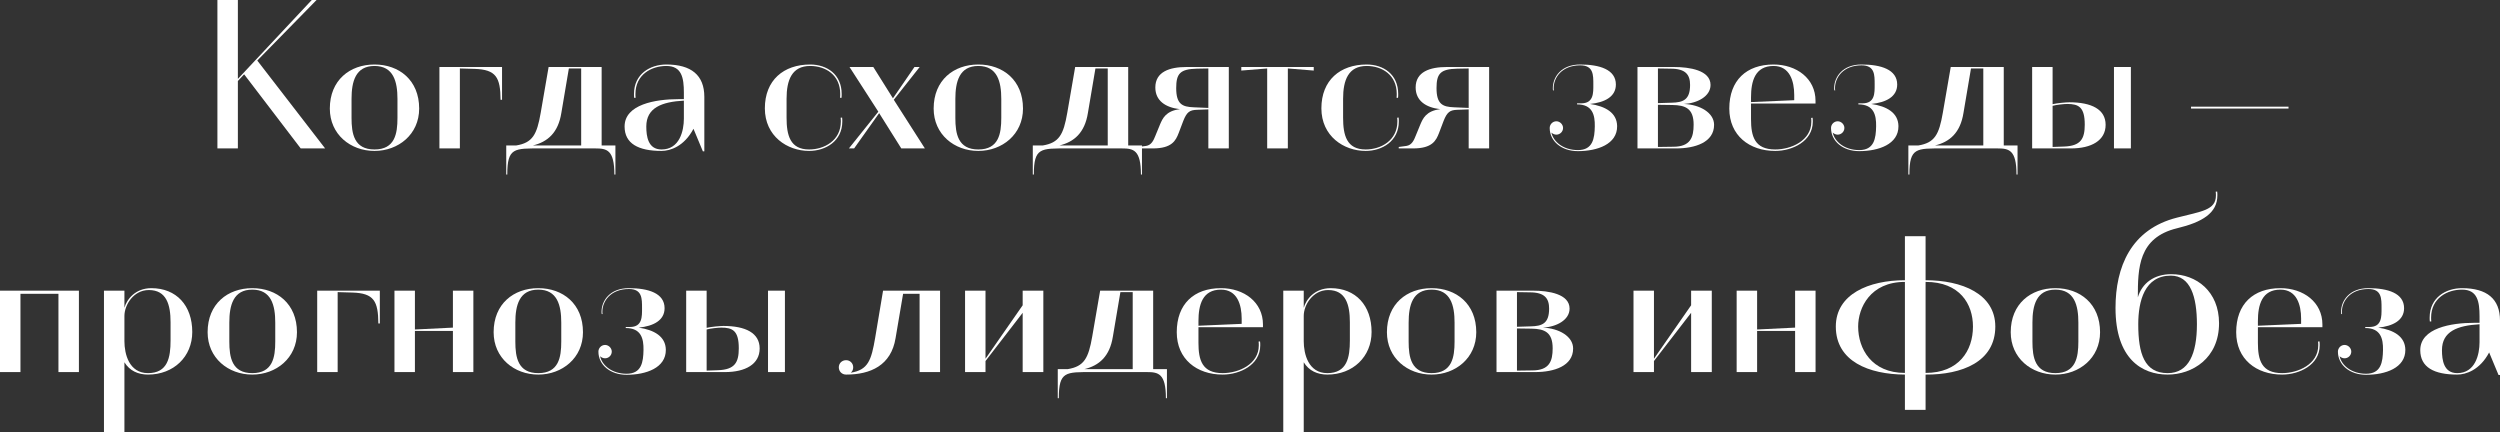 <?xml version="1.0" encoding="UTF-8"?> <svg xmlns="http://www.w3.org/2000/svg" viewBox="0 0 838.328 144.93" fill="none"><rect x="0" y="0" width="838.328" height="144.93" fill="#333333" stroke="none"/><path d="M72.905 49.77V0H79.765V26.46L104.545 0H106.155L86.275 20.3L109.025 49.77H100.835L81.865 24.92L79.765 27.16V49.77H72.905Z" fill="white"></path><path d="M125.582 50.61C117.532 50.61 110.602 45.08 110.602 36.4C110.602 26.88 117.322 21.63 125.582 21.63C133.842 21.63 140.562 26.88 140.562 36.4C140.562 45.08 133.562 50.61 125.582 50.61ZM125.582 50.12C132.442 50.12 133.282 44.8 133.282 39.55V33.18C133.282 27.37 131.952 22.12 125.582 22.12C119.212 22.12 117.882 27.37 117.882 33.18V39.55C117.882 44.8 118.722 50.12 125.582 50.12Z" fill="white"></path><path d="M147.349 49.77V22.47H168.349V33.46H167.859C167.789 25.97 166.389 23.31 159.109 23.1L154.209 22.96V49.77H147.349Z" fill="white"></path><path d="M169.757 58.52V48.79H173.047C178.647 47.88 180.047 45.08 181.307 37.87L183.967 22.47H201.747V48.79H206.367V58.52H206.017C206.017 50.26 203.497 49.77 199.647 49.77H181.377C172.417 49.77 170.107 49.49 170.107 58.52H169.757ZM178.647 48.79H194.887V22.96H190.757L188.237 37.87C187.187 44.52 183.617 47.6 178.647 48.79Z" fill="white"></path><path d="M235.695 50.75L232.545 43.19C229.395 49.14 224.705 50.61 221.835 50.61C214.065 50.61 209.445 48.16 209.445 42.42C209.445 35 219.805 33.25 227.505 33.25H229.325V31.08C229.325 26.11 228.625 22.12 223.445 22.12C218.475 22.12 213.085 24.99 213.085 31.5C213.085 32.06 213.085 32.34 213.155 32.76L212.665 32.83C212.595 32.41 212.595 32.13 212.595 31.5C212.595 24.78 218.055 21.63 223.445 21.63C231.775 21.63 236.185 25.2 236.185 32.48V50.75H235.695ZM221.835 50.12C227.925 50.12 229.325 43.82 229.325 39.76V33.74C221.905 34.16 216.725 36.12 216.725 42.42C216.725 45.71 217.285 50.12 221.835 50.12Z" fill="white"></path><path d="M271.322 50.61C263.971 50.61 256.48 45.64 256.48 36.33C256.48 26.88 262.781 21.63 271.672 21.63C277.271 21.63 282.24 24.92 282.24 31.5C282.24 32.13 282.24 32.41 282.17 32.83L281.68 32.76C281.75 32.34 281.75 32.06 281.75 31.5C281.75 25.13 276.851 22.12 271.672 22.12C265.511 22.12 263.761 26.88 263.761 33.11V39.48C263.761 45.36 264.951 50.12 271.322 50.12C276.431 50.12 281.96 47.11 281.96 40.74C281.96 40.25 281.96 39.9 281.89 39.48L282.38 39.41C282.45 39.83 282.45 40.32 282.45 40.74C282.45 47.32 276.851 50.61 271.322 50.61Z" fill="white"></path><path d="M284.662 49.77L294.53 37.45L284.872 22.47H292.85L299.431 32.97L306.64 22.47H308.392L299.711 33.46L310.141 49.77H302.231L294.81 37.94L286.411 49.77H284.662Z" fill="white"></path><path d="M328.063 50.61C320.012 50.61 313.083 45.08 313.083 36.4C313.083 26.88 319.802 21.63 328.063 21.63C336.324 21.63 343.042 26.88 343.042 36.4C343.042 45.08 336.044 50.61 328.063 50.61ZM328.063 50.12C334.921 50.12 335.761 44.8 335.761 39.55V33.18C335.761 27.37 334.431 22.12 328.063 22.12C321.692 22.12 320.362 27.37 320.362 33.18V39.55C320.362 44.8 321.202 50.12 328.063 50.12Z" fill="white"></path><path d="M346.329 58.52V48.79H349.618C355.22 47.88 356.619 45.08 357.879 37.87L360.539 22.47H378.32V48.79H382.939V58.52H382.589C382.589 50.26 380.07 49.77 376.218 49.77H357.949C348.988 49.77 346.679 49.49 346.679 58.52H346.329ZM355.22 48.79H371.459V22.96H367.33L364.81 37.87C363.758 44.52 360.189 47.6 355.22 48.79Z" fill="white"></path><path d="M412.058 49.77H405.197V36.68L401.418 36.82C398.966 36.89 397.986 37.52 396.796 40.53L395.256 44.59C394.277 47.11 393.017 49.77 386.576 49.77H381.747V49.28L384.336 48.93C386.156 48.65 386.856 46.97 387.418 45.57L389.028 41.65C389.798 39.9 390.847 37.17 395.676 36.61C390.777 36.05 387.418 33.74 387.418 29.33C387.418 24.08 392.177 22.47 397.846 22.47H412.058V49.77ZM405.197 36.19V22.96L401.348 23.03C395.746 23.17 394.417 24.64 394.417 29.54C394.417 34.93 396.446 35.84 400.298 35.98L405.197 36.19Z" fill="white"></path><path d="M424.925 49.77V22.96L416.245 23.66V22.47H440.535V23.66L431.854 22.96V49.77H424.925Z" fill="white"></path><path d="M457.941 50.61C450.593 50.61 443.102 45.64 443.102 36.33C443.102 26.88 449.403 21.63 458.291 21.63C463.892 21.63 468.861 24.92 468.861 31.5C468.861 32.13 468.861 32.41 468.791 32.83L468.301 32.76C468.371 32.34 468.371 32.06 468.371 31.5C468.371 25.13 463.472 22.12 458.291 22.12C452.132 22.12 450.383 26.88 450.383 33.11V39.48C450.383 45.36 451.572 50.12 457.941 50.12C463.053 50.12 468.581 47.11 468.581 40.74C468.581 40.25 468.581 39.9 468.511 39.48L469.001 39.41C469.071 39.83 469.071 40.32 469.071 40.74C469.071 47.32 463.472 50.61 457.941 50.61Z" fill="white"></path><path d="M499.353 49.77H492.492V36.68L488.712 36.82C486.263 36.89 485.283 37.52 484.091 40.53L482.551 44.59C481.571 47.11 480.312 49.77 473.873 49.77H469.041V49.28L471.631 48.93C473.453 48.65 474.153 46.97 474.713 45.57L476.322 41.65C477.092 39.9 478.142 37.17 482.971 36.61C478.072 36.05 474.713 33.74 474.713 29.33C474.713 24.08 479.472 22.47 485.143 22.47H499.353V49.77ZM492.492 36.19V22.96L488.642 23.03C483.041 23.17 481.711 24.64 481.711 29.54C481.711 34.93 483.741 35.84 487.593 35.98L492.492 36.19Z" fill="white"></path><path d="M529.114 50.68C523.585 50.68 519.663 47.32 519.663 42.91C519.663 41.72 520.643 40.67 521.905 40.67C523.095 40.67 524.145 41.72 524.145 42.91C524.145 44.17 523.095 45.15 521.905 45.15C521.276 45.15 520.643 44.87 520.223 44.45C520.923 47.6 524.285 50.33 529.114 50.33C534.155 50.33 534.715 46.41 534.785 42.35C534.855 38.57 534.016 35 528.834 35V34.65H530.234C534.435 34.65 534.295 31.15 534.295 28.35C534.295 25.13 534.365 21.91 529.884 21.91C523.795 21.91 520.993 25.97 520.993 29.54C520.993 29.75 520.993 30.03 521.063 30.31H520.783C520.713 30.1 520.713 29.75 520.713 29.54C520.713 25.83 523.515 21.63 529.884 21.63C536.395 21.63 541.854 23.31 541.854 28.35C541.854 32.41 538.145 34.37 533.176 34.86C538.355 35.63 542.204 37.8 542.274 42.28C542.344 48.37 535.625 50.68 529.114 50.68Z" fill="white"></path><path d="M549.097 49.77V22.47H561.347C566.456 22.47 573.597 23.52 573.597 28.49C573.597 32.34 569.116 34.65 564.637 34.86C570.026 35.07 574.787 37.8 574.787 41.86C574.787 47.74 568.416 49.77 562.047 49.77H549.097ZM555.956 34.58L560.508 34.44C564.427 34.37 566.736 33.46 566.736 28.49C566.736 25.13 565.337 23.03 560.228 23.03L555.956 22.96V34.58ZM555.956 49.28L561.067 49.21C566.876 49.21 567.926 46.06 567.926 41.79C567.926 36.4 565.197 35.28 560.858 35.21L555.956 35.14V49.28Z" fill="white"></path><path d="M595.288 50.61C586.61 50.61 579.889 45.43 579.889 36.4C579.889 26.95 585.63 21.63 594.728 21.63C602.429 21.63 608.8 26.32 608.8 33.81V34.72H587.17V39.97C587.17 45.71 588.359 50.12 595.288 50.12C600.609 50.12 607.398 47.18 607.398 40.81C607.398 40.39 607.398 39.97 607.328 39.55L607.818 39.48C607.888 39.9 607.888 40.39 607.888 40.81C607.888 47.39 601.029 50.61 595.288 50.61ZM587.17 34.23L601.659 33.6V31.85C601.659 27.23 600.189 22.12 594.728 22.12C588.499 22.12 587.17 27.23 587.17 32.69V34.23Z" fill="white"></path><path d="M623.45 50.68C617.921 50.68 613.999 47.32 613.999 42.91C613.999 41.72 614.981 40.67 616.241 40.67C617.431 40.67 618.481 41.72 618.481 42.91C618.481 44.17 617.431 45.15 616.241 45.15C615.611 45.15 614.981 44.87 614.562 44.45C615.261 47.6 618.621 50.33 623.45 50.33C628.491 50.33 629.051 46.41 629.121 42.35C629.191 38.57 628.351 35 623.17 35V34.65H624.569C628.771 34.65 628.631 31.15 628.631 28.35C628.631 25.13 628.701 21.91 624.22 21.91C618.131 21.91 615.331 25.97 615.331 29.54C615.331 29.75 615.331 30.03 615.401 30.31H615.121C615.051 30.1 615.051 29.75 615.051 29.54C615.051 25.83 617.851 21.63 624.22 21.63C630.731 21.63 636.19 23.31 636.19 28.35C636.19 32.41 632.48 34.37 627.511 34.86C632.69 35.63 636.539 37.8 636.609 42.28C636.679 48.37 629.961 50.68 623.45 50.68Z" fill="white"></path><path d="M639.934 58.52V48.79H643.223C648.822 47.88 650.222 45.08 651.481 37.87L654.143 22.47H671.922V48.79H676.544V58.52H676.194C676.194 50.26 673.672 49.77 669.823 49.77H651.551C642.593 49.77 640.284 49.49 640.284 58.52H639.934ZM648.822 48.79H665.064V22.96H660.932L658.413 37.87C657.363 44.52 653.793 47.6 648.822 48.79Z" fill="white"></path><path d="M681.44 49.77V22.47H688.301V34.93C689.771 34.58 692.78 34.3 693.9 34.3C701.391 34.3 706.08 36.68 706.08 41.86C706.08 47.11 701.321 49.77 694.46 49.77H681.44ZM708.88 49.77V22.47H714.551V49.77H708.88ZM688.301 49.28L692.151 49.14C697.749 48.93 699.082 46.55 699.082 41.79C699.082 35.91 697.05 34.86 693.2 34.86C692.151 34.86 689.491 35.14 688.301 35.49V49.28Z" fill="white"></path><path d="M734.719 36.4V35.77H767.41V36.4H734.719Z" fill="white"></path><path d="M0 124.77V97.47H26.46V124.77H19.6V98.52H6.86V124.77H0Z" fill="white"></path><path d="M34.863 144.93V97.47H41.723V103.21C42.493 100.41 45.363 96.63 50.753 96.63C59.153 96.63 64.473 102.44 64.473 111.33C64.473 119.59 58.243 125.61 49.633 125.61C46.343 125.61 43.473 124.35 41.723 121.48V144.93H34.863ZM49.633 125.12C56.283 125.12 57.193 119.8 57.193 114.2V108.04C57.193 102.23 55.863 97.26 49.913 97.26C44.803 97.26 41.723 102.23 41.723 105.94V114.41C41.723 118.68 43.263 125.12 49.633 125.12Z" fill="white"></path><path d="M84.6 125.61C76.551 125.61 69.62 120.08 69.62 111.4C69.62 101.88 76.34 96.63 84.6 96.63C92.86 96.63 99.581 101.88 99.581 111.4C99.581 120.08 92.581 125.61 84.6 125.61ZM84.6 125.12C91.46 125.12 92.301 119.8 92.301 114.55V108.18C92.301 102.37 90.971 97.12 84.6 97.12C78.23 97.12 76.9 102.37 76.9 108.18V114.55C76.9 119.8 77.741 125.12 84.6 125.12Z" fill="white"></path><path d="M106.367 124.77V97.47H127.367V108.46H126.877C126.807 100.97 125.407 98.31 118.127 98.1L113.227 97.96V124.77H106.367Z" fill="white"></path><path d="M132.275 124.77V97.47H139.135V110.49L151.875 109.86V97.47H158.735V124.77H151.875V110.98H139.135V124.77H132.275Z" fill="white"></path><path d="M180.509 125.61C172.459 125.61 165.529 120.08 165.529 111.4C165.529 101.88 172.249 96.63 180.509 96.63C188.769 96.63 195.489 101.88 195.489 111.4C195.489 120.08 188.489 125.61 180.509 125.61ZM180.509 125.12C187.369 125.12 188.209 119.8 188.209 114.55V108.18C188.209 102.37 186.879 97.12 180.509 97.12C174.139 97.12 172.809 102.37 172.809 108.18V114.55C172.809 119.8 173.649 125.12 180.509 125.12Z" fill="white"></path><path d="M210.115 125.68C204.585 125.68 200.665 122.32 200.665 117.91C200.665 116.72 201.645 115.67 202.905 115.67C204.095 115.67 205.145 116.72 205.145 117.91C205.145 119.17 204.095 120.15 202.905 120.15C202.275 120.15 201.645 119.87 201.225 119.45C201.925 122.6 205.285 125.33 210.115 125.33C215.155 125.33 215.715 121.41 215.786 117.35C215.855 113.57 215.015 110 209.835 110V109.65H211.235C215.435 109.65 215.295 106.15 215.295 103.35C215.295 100.13 215.365 96.91 210.886 96.91C204.796 96.91 201.995 100.97 201.995 104.54C201.995 104.75 201.995 105.03 202.065 105.31H201.785C201.715 105.1 201.715 104.75 201.715 104.54C201.715 100.83 204.515 96.63 210.886 96.63C217.395 96.63 222.855 98.31 222.855 103.35C222.855 107.41 219.145 109.37 214.175 109.86C219.355 110.63 223.205 112.8 223.275 117.28C223.345 123.37 216.625 125.68 210.115 125.68Z" fill="white"></path><path d="M230.098 124.77V97.47H236.958V109.93C238.428 109.58 241.438 109.3 242.558 109.3C250.049 109.3 254.738 111.68 254.738 116.86C254.738 122.11 249.979 124.77 243.118 124.77H230.098ZM257.537 124.77V97.47H263.209V124.77H257.537ZM236.958 124.28L240.808 124.14C246.408 123.93 247.738 121.55 247.738 116.79C247.738 110.91 245.708 109.86 241.858 109.86C240.808 109.86 238.148 110.14 236.958 110.49V124.28Z" fill="white"></path><path d="M283.727 125.61C282.327 125.61 281.277 124.56 281.277 123.16C281.277 121.83 282.327 120.78 283.727 120.78C285.057 120.78 286.106 121.83 286.106 123.16C286.106 123.93 285.826 124.56 285.267 124.98C291.148 124.07 292.198 120.71 293.457 113.36L296.117 97.47H315.228V124.77H308.367V98.52H302.838L300.316 113.36C298.846 122.53 291.918 125.61 283.727 125.61Z" fill="white"></path><path d="M323.614 124.77V97.47H330.472V120.29L342.932 102.37V97.47H349.863V124.77H342.932V104.89L330.472 121.06V124.77H323.614Z" fill="white"></path><path d="M354.702 133.52V123.79H357.994C363.593 122.88 364.993 120.08 366.252 112.87L368.914 97.47H386.693V123.79H391.312V133.52H390.962C390.962 125.26 388.443 124.77 384.594 124.77H366.322C357.364 124.77 355.052 124.49 355.052 133.52H354.702ZM363.593 123.79H379.832V97.96H375.703L373.183 112.87C372.134 119.52 368.562 122.6 363.593 123.79Z" fill="white"></path><path d="M410.001 125.61C401.32 125.61 394.602 120.43 394.602 111.4C394.602 101.95 400.34 96.63 409.441 96.63C417.142 96.63 423.511 101.32 423.511 108.81V109.72H401.88V114.97C401.88 120.71 403.07 125.12 410.001 125.12C415.32 125.12 422.111 122.18 422.111 115.81C422.111 115.39 422.111 114.97 422.041 114.55L422.531 114.48C422.601 114.9 422.601 115.39 422.601 115.81C422.601 122.39 415.74 125.61 410.001 125.61ZM401.88 109.23L416.372 108.6V106.85C416.372 102.23 414.9 97.12 409.441 97.12C403.21 97.12 401.88 102.23 401.88 107.69V109.23Z" fill="white"></path><path d="M430.322 144.93V97.47H437.183V103.21C437.953 100.41 440.822 96.63 446.214 96.63C454.612 96.63 459.933 102.44 459.933 111.33C459.933 119.59 453.702 125.61 445.091 125.61C441.802 125.61 438.933 124.35 437.183 121.48V144.93H430.322ZM445.091 125.12C451.742 125.12 452.652 119.8 452.652 114.2V108.04C452.652 102.23 451.322 97.26 445.371 97.26C440.262 97.26 437.183 102.23 437.183 105.94V114.41C437.183 118.68 438.723 125.12 445.091 125.12Z" fill="white"></path><path d="M480.059 125.61C472.008 125.61 465.08 120.08 465.08 111.4C465.08 101.88 471.798 96.63 480.059 96.63C488.32 96.63 495.039 101.88 495.039 111.4C495.039 120.08 488.04 125.61 480.059 125.61ZM480.059 125.12C486.92 125.12 487.76 119.8 487.76 114.55V108.18C487.76 102.37 486.43 97.12 480.059 97.12C473.69 97.12 472.361 102.37 472.361 108.18V114.55C472.361 119.8 473.2 125.12 480.059 125.12Z" fill="white"></path><path d="M501.827 124.77V97.47H514.077C519.186 97.47 526.327 98.52 526.327 103.49C526.327 107.34 521.846 109.65 517.366 109.86C522.755 110.07 527.517 112.8 527.517 116.86C527.517 122.74 521.146 124.77 514.777 124.77H501.827ZM508.686 109.58L513.237 109.44C517.156 109.37 519.466 108.46 519.466 103.49C519.466 100.13 518.066 98.03 512.957 98.03L508.686 97.96V109.58ZM508.686 124.28L513.797 124.21C519.606 124.21 520.656 121.06 520.656 116.79C520.656 111.4 517.926 110.28 513.587 110.21L508.686 110.14V124.28Z" fill="white"></path><path d="M547.763 124.77V97.47H554.624V120.29L567.084 102.37V97.47H574.015V124.77H567.084V104.89L554.624 121.06V124.77H547.763Z" fill="white"></path><path d="M582.353 124.77V97.47H589.214V110.49L601.954 109.86V97.47H608.813V124.77H601.954V110.98H589.214V124.77H582.353Z" fill="white"></path><path d="M638.777 137.44V125.61C626.737 125.54 615.606 121.2 615.606 109.51C615.606 98.59 626.737 93.97 638.777 93.97V79.2H645.708V93.97C657.888 93.97 669.088 98.52 669.088 109.51C669.088 121.34 657.888 125.68 645.708 125.61V137.44H638.777ZM638.777 125.05V94.53C627.156 94.53 623.097 103.21 623.097 109.51C623.097 116.93 627.576 125.05 638.777 125.05ZM645.708 125.05C656.838 125.05 661.597 117.63 661.597 109.51C661.597 101.95 657.188 94.53 645.708 94.53V125.05Z" fill="white"></path><path d="M689.239 125.61C681.19 125.61 674.259 120.08 674.259 111.4C674.259 101.88 680.978 96.63 689.239 96.63C697.499 96.63 704.218 101.88 704.218 111.4C704.218 120.08 697.22 125.61 689.239 125.61ZM689.239 125.12C696.1 125.12 696.94 119.8 696.94 114.55V108.18C696.94 102.37 695.61 97.12 689.239 97.12C682.87 97.12 681.54 102.37 681.54 108.18V114.55C681.54 119.8 682.38 125.12 689.239 125.12Z" fill="white"></path><path d="M726.896 125.61C718.215 125.61 709.397 120.29 709.397 103.28C709.397 89.56 714.506 76.89 730.045 72.97C738.166 70.87 743.065 70.52 743.065 65.55C743.065 65.13 743.065 64.71 742.995 64.29L743.485 64.22C743.555 64.64 743.555 65.13 743.555 65.55C743.555 71.43 738.516 74.51 730.045 76.54C717.025 79.69 716.886 89.91 716.886 99.71C718.285 94.95 722.347 91.94 728.086 91.94C736.556 91.94 744.115 97.75 744.115 108.39C744.115 120.22 735.087 125.61 726.896 125.61ZM726.896 125.12C733.967 125.12 736.696 118.54 736.696 108.74C736.696 99.5 734.527 92.43 727.946 92.43C719.195 92.43 717.025 100.9 717.025 108.74C717.025 118.54 719.055 125.12 726.896 125.12Z" fill="white"></path><path d="M765.266 125.61C756.585 125.61 749.864 120.43 749.864 111.4C749.864 101.95 755.605 96.63 764.706 96.63C772.404 96.63 778.775 101.32 778.775 108.81V109.72H757.145V114.97C757.145 120.71 758.335 125.12 765.266 125.12C770.585 125.12 777.376 122.18 777.376 115.81C777.376 115.39 777.376 114.97 777.306 114.55L777.796 114.48C777.866 114.9 777.866 115.39 777.866 115.81C777.866 122.39 771.004 125.61 765.266 125.61ZM757.145 109.23L771.634 108.6V106.85C771.634 102.23 770.165 97.12 764.706 97.12C758.474 97.12 757.145 102.23 757.145 107.69V109.23Z" fill="white"></path><path d="M793.425 125.68C787.896 125.68 783.977 122.32 783.977 117.91C783.977 116.72 784.957 115.67 786.216 115.67C787.406 115.67 788.456 116.72 788.456 117.91C788.456 119.17 787.406 120.15 786.216 120.15C785.586 120.15 784.957 119.87 784.537 119.45C785.237 122.6 788.596 125.33 793.425 125.33C798.466 125.33 799.026 121.41 799.096 117.35C799.166 113.57 798.326 110 793.145 110V109.65H794.547C798.746 109.65 798.606 106.15 798.606 103.35C798.606 100.13 798.676 96.91 794.195 96.91C788.106 96.91 785.306 100.97 785.306 104.54C785.306 104.75 785.306 105.03 785.376 105.31H785.097C785.027 105.1 785.027 104.75 785.027 104.54C785.027 100.83 787.826 96.63 794.195 96.63C800.706 96.63 806.165 98.31 806.165 103.35C806.165 107.41 802.455 109.37 797.486 109.86C802.665 110.63 806.517 112.8 806.587 117.28C806.657 123.37 799.936 125.68 793.425 125.68Z" fill="white"></path><path d="M837.838 125.75L834.689 118.19C831.537 124.14 826.848 125.61 823.979 125.61C816.208 125.61 811.589 123.16 811.589 117.42C811.589 110 821.949 108.25 829.647 108.25H831.467V106.08C831.467 101.11 830.767 97.12 825.588 97.12C820.619 97.12 815.228 99.99 815.228 106.5C815.228 107.06 815.228 107.34 815.298 107.76L814.808 107.83C814.738 107.41 814.738 107.13 814.738 106.5C814.738 99.78 820.199 96.63 825.588 96.63C833.919 96.63 838.328 100.2 838.328 107.48V125.75H837.838ZM823.979 125.12C830.067 125.12 831.467 118.82 831.467 114.76V108.74C824.049 109.16 818.867 111.12 818.867 117.42C818.867 120.71 819.427 125.12 823.979 125.12Z" fill="white"></path></svg> 